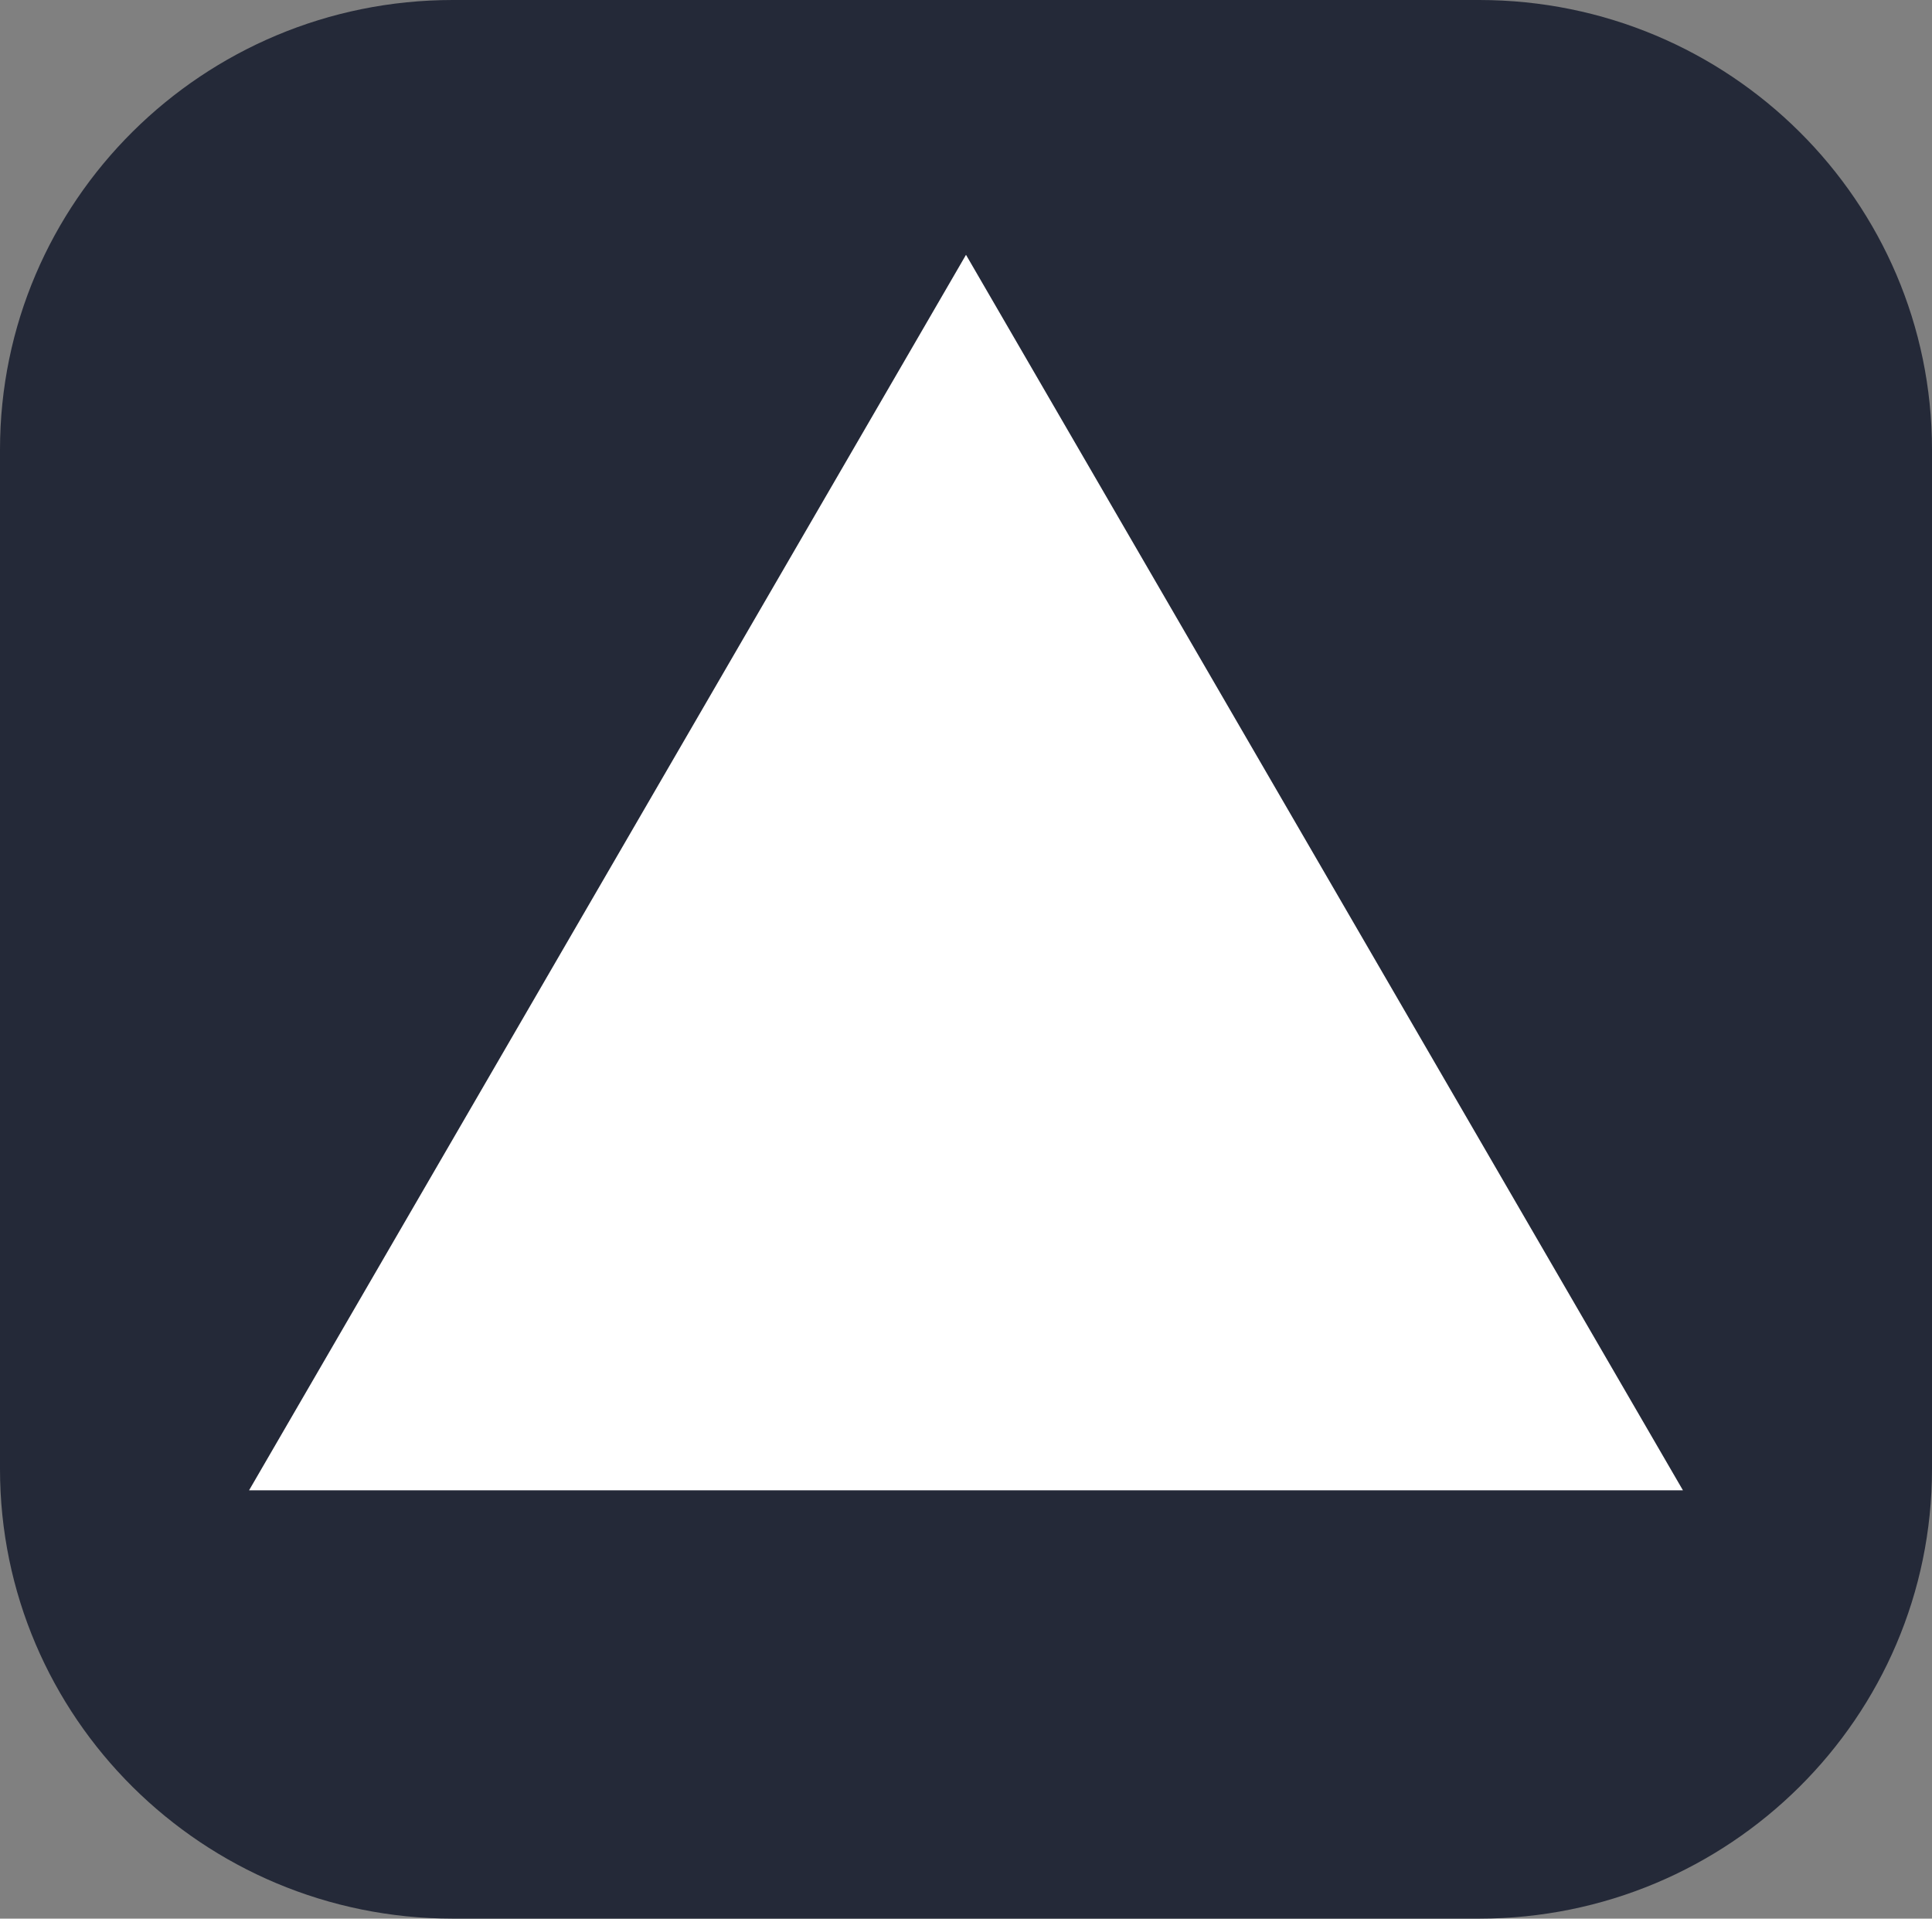 <svg width="143" height="142" viewBox="0 0 143 142" fill="none" xmlns="http://www.w3.org/2000/svg">
<rect x="0" y="0" width="143" height="142" fill="#808080" stroke="none"/>
<g clip-path="url(#clip0_15_221)">
<path d="M109.484 0H33.516C15.005 0 0 14.9 0 33.281V108.719C0 127.099 15.005 142 33.516 142H109.484C127.995 142 143 127.099 143 108.719V33.281C143 14.9 127.995 0 109.484 0Z" fill="#242938"/>
<path d="M71.5 18.859L124.566 110.301H18.434L71.5 18.859Z" fill="white"/>
</g>
<defs>
<clipPath id="clip0_15_221">
<rect width="143" height="142" fill="white"/>
</clipPath>
</defs>
</svg>
